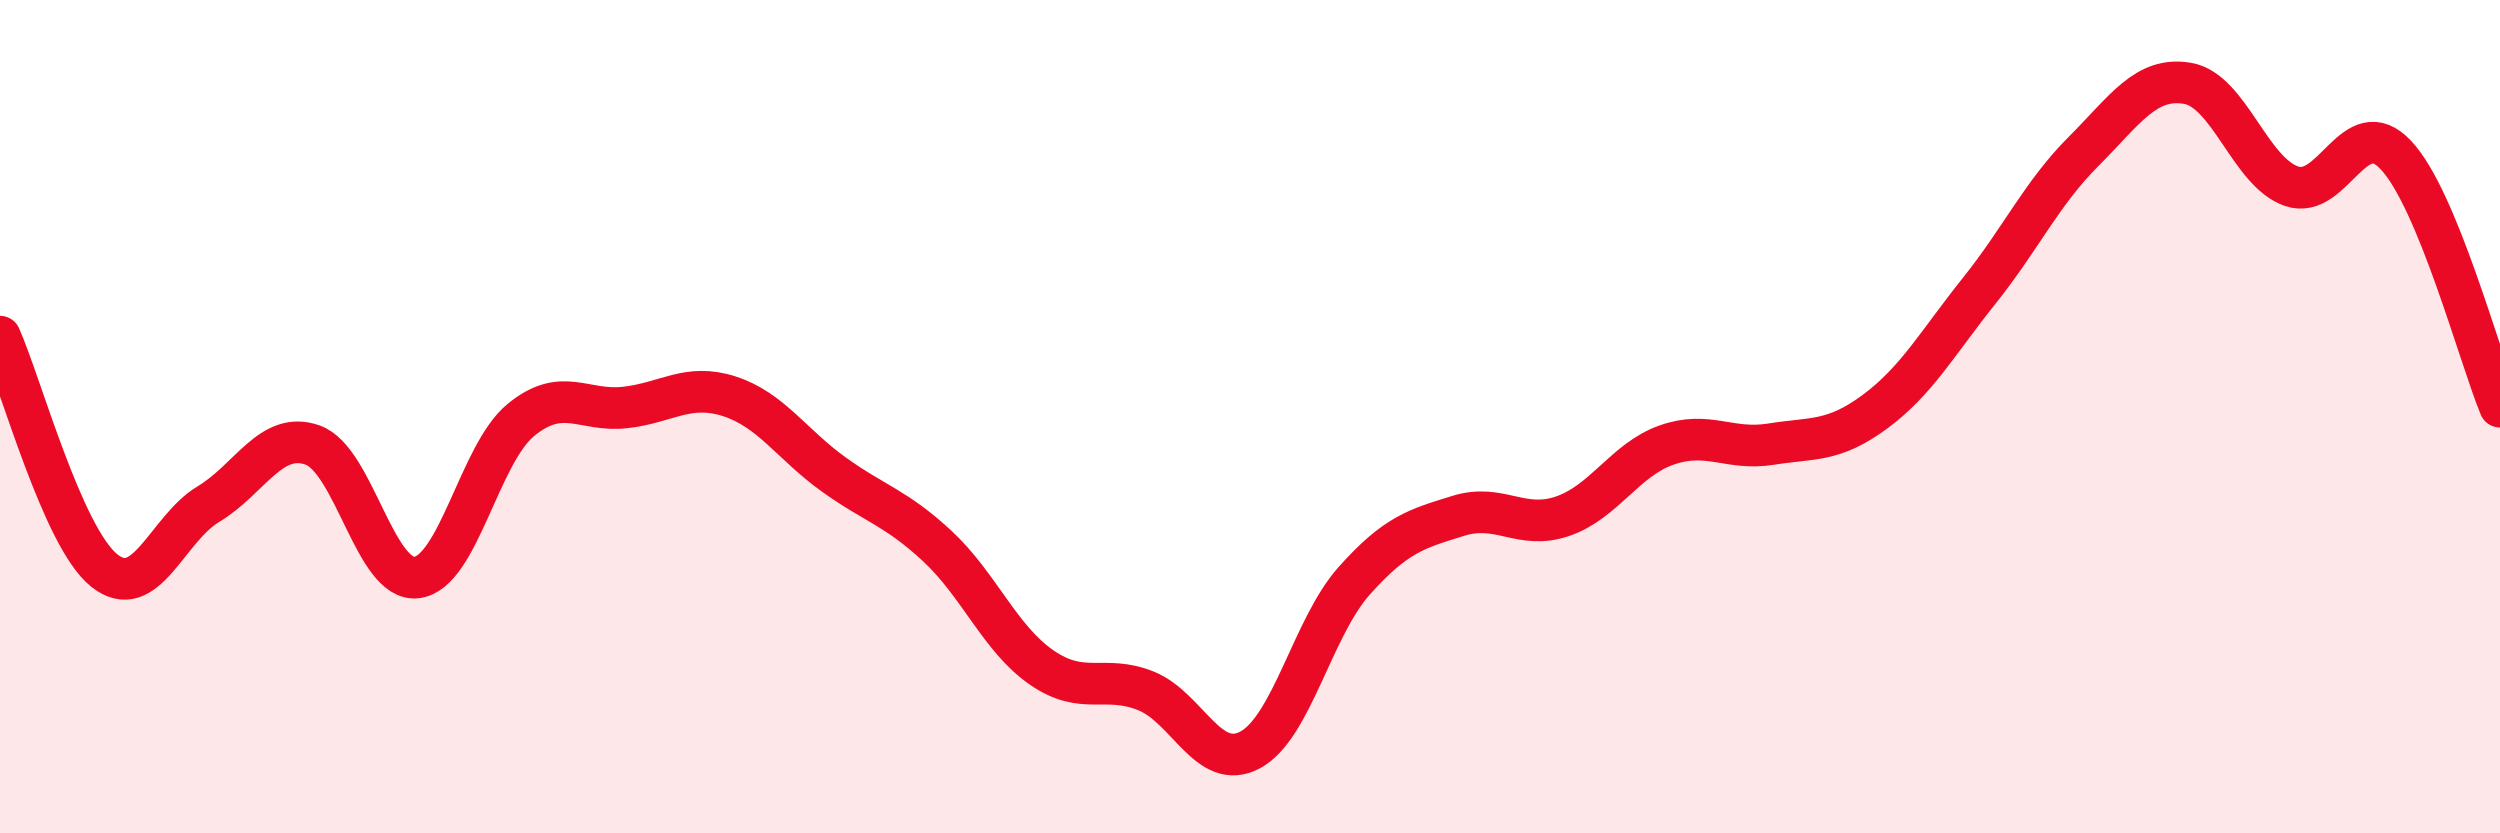 
    <svg width="60" height="20" viewBox="0 0 60 20" xmlns="http://www.w3.org/2000/svg">
      <path
        d="M 0,8.08 C 0.5,9.2 1.5,12.89 2.5,13.69 C 3.5,14.49 4,12.7 5,12.1 C 6,11.5 6.5,10.33 7.5,10.68 C 8.5,11.03 9,13.98 10,13.86 C 11,13.74 11.5,10.9 12.5,10.08 C 13.5,9.26 14,9.89 15,9.78 C 16,9.67 16.5,9.19 17.5,9.51 C 18.5,9.83 19,10.66 20,11.38 C 21,12.1 21.5,12.18 22.5,13.11 C 23.5,14.04 24,15.33 25,16.02 C 26,16.71 26.5,16.18 27.5,16.58 C 28.5,16.98 29,18.53 30,18 C 31,17.47 31.5,15.06 32.5,13.94 C 33.5,12.82 34,12.69 35,12.38 C 36,12.07 36.5,12.73 37.5,12.39 C 38.5,12.05 39,11.03 40,10.68 C 41,10.33 41.5,10.82 42.5,10.66 C 43.5,10.5 44,10.62 45,9.88 C 46,9.14 46.5,8.23 47.5,6.98 C 48.5,5.73 49,4.64 50,3.64 C 51,2.64 51.5,1.83 52.5,2 C 53.5,2.17 54,4.13 55,4.47 C 56,4.81 56.5,2.66 57.5,3.72 C 58.5,4.78 59.5,8.55 60,9.76L60 20L0 20Z"
        fill="#EB0A25"
        opacity="0.1"
        stroke-linecap="round"
        stroke-linejoin="round"
      />
      <path
        d="M 0,8.08 C 0.5,9.2 1.5,12.89 2.5,13.69 C 3.5,14.49 4,12.7 5,12.1 C 6,11.5 6.5,10.33 7.5,10.68 C 8.5,11.03 9,13.98 10,13.86 C 11,13.74 11.5,10.9 12.5,10.08 C 13.5,9.26 14,9.89 15,9.78 C 16,9.67 16.5,9.19 17.5,9.51 C 18.5,9.83 19,10.66 20,11.38 C 21,12.1 21.5,12.18 22.5,13.11 C 23.5,14.04 24,15.33 25,16.02 C 26,16.71 26.5,16.18 27.5,16.58 C 28.5,16.98 29,18.53 30,18 C 31,17.47 31.5,15.06 32.5,13.94 C 33.5,12.82 34,12.69 35,12.38 C 36,12.07 36.5,12.73 37.5,12.39 C 38.5,12.05 39,11.03 40,10.68 C 41,10.33 41.5,10.82 42.5,10.66 C 43.5,10.5 44,10.62 45,9.88 C 46,9.14 46.5,8.23 47.5,6.98 C 48.5,5.73 49,4.64 50,3.64 C 51,2.64 51.5,1.83 52.5,2 C 53.5,2.17 54,4.13 55,4.47 C 56,4.81 56.5,2.66 57.5,3.72 C 58.5,4.78 59.5,8.55 60,9.76"
        stroke="#EB0A25"
        stroke-width="1"
        fill="none"
        stroke-linecap="round"
        stroke-linejoin="round"
      />
    </svg>
  